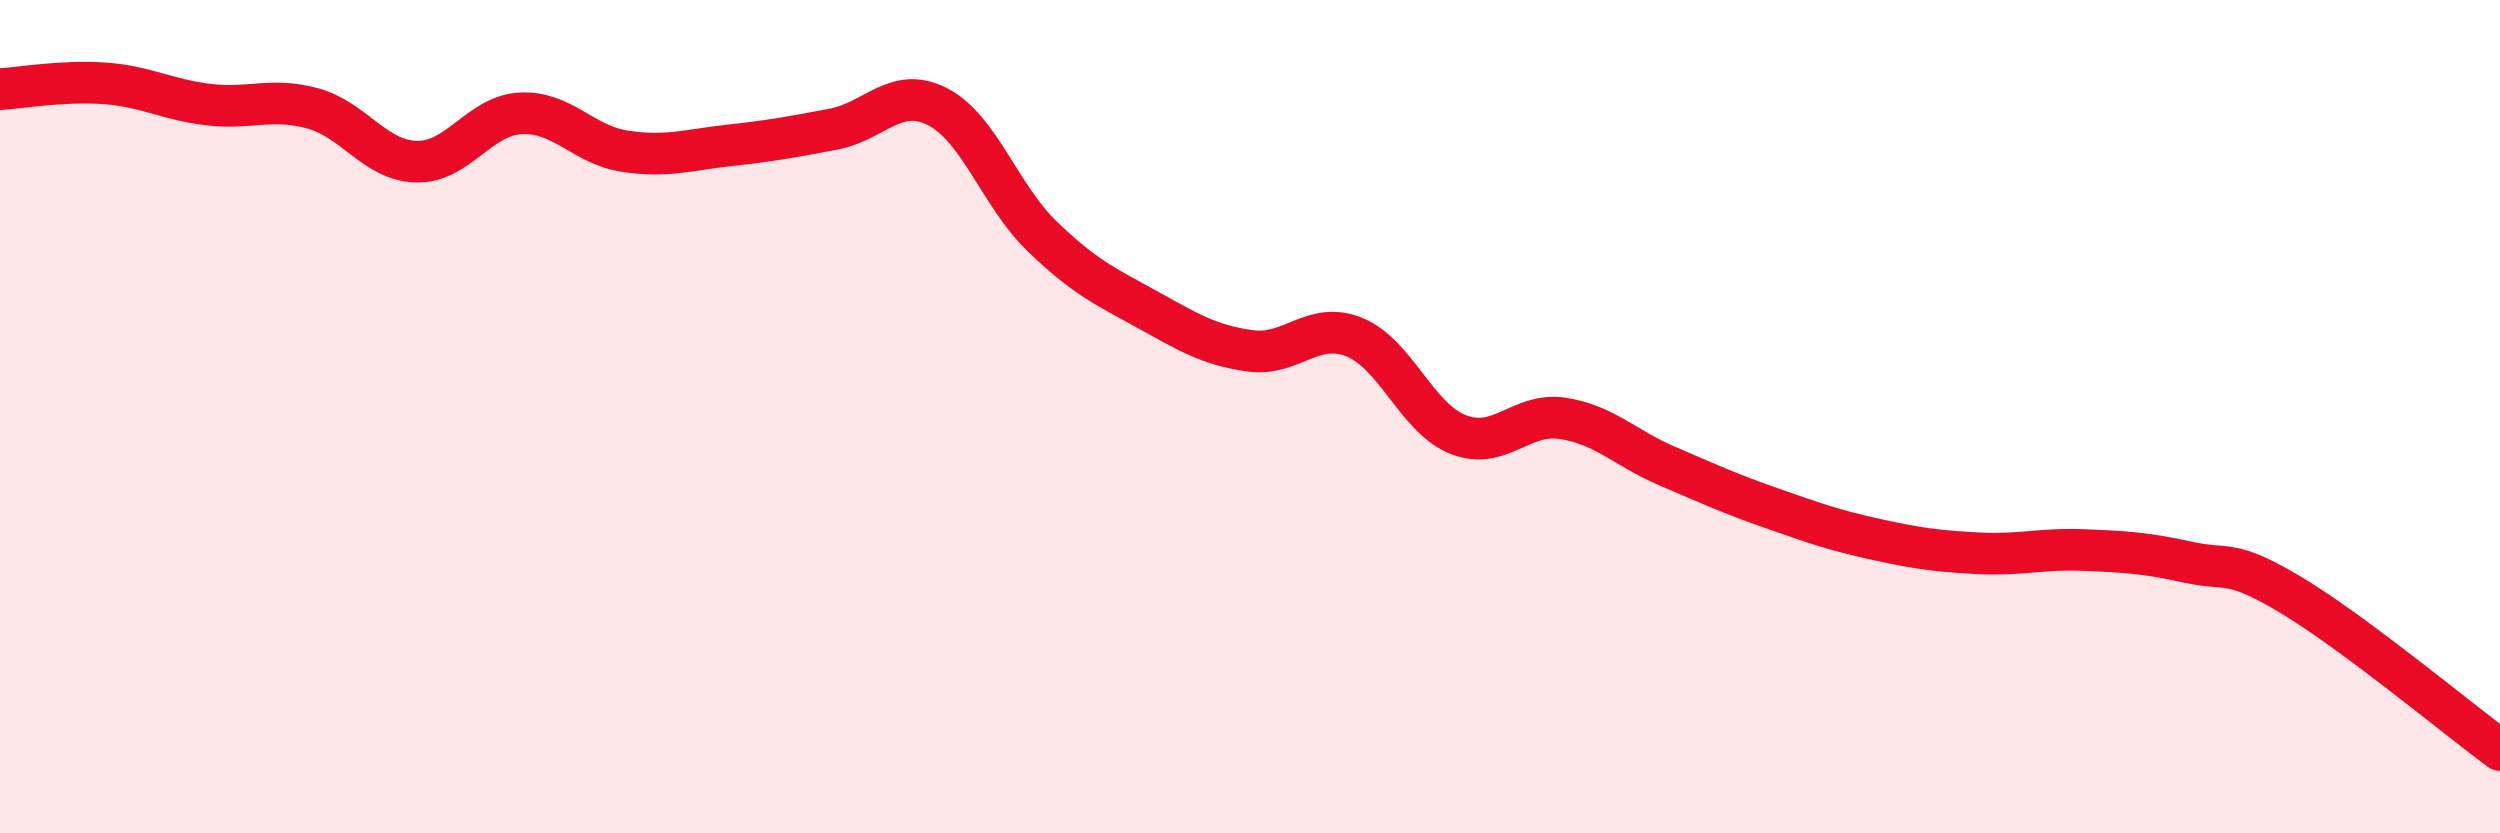 
    <svg width="60" height="20" viewBox="0 0 60 20" xmlns="http://www.w3.org/2000/svg">
      <path
        d="M 0,2.14 C 0.5,2.11 1.5,1.93 2.5,2 C 3.5,2.07 4,2.39 5,2.51 C 6,2.63 6.5,2.33 7.5,2.6 C 8.5,2.87 9,3.86 10,3.88 C 11,3.9 11.5,2.77 12.5,2.72 C 13.5,2.67 14,3.48 15,3.63 C 16,3.78 16.5,3.6 17.5,3.49 C 18.5,3.38 19,3.29 20,3.1 C 21,2.91 21.5,2.05 22.5,2.56 C 23.5,3.07 24,4.69 25,5.66 C 26,6.63 26.5,6.86 27.5,7.41 C 28.5,7.96 29,8.28 30,8.42 C 31,8.56 31.5,7.69 32.5,8.09 C 33.5,8.49 34,10.04 35,10.43 C 36,10.82 36.5,9.89 37.5,10.04 C 38.5,10.19 39,10.75 40,11.18 C 41,11.61 41.5,11.84 42.5,12.19 C 43.5,12.54 44,12.72 45,12.94 C 46,13.16 46.5,13.23 47.5,13.28 C 48.5,13.33 49,13.16 50,13.2 C 51,13.24 51.5,13.27 52.5,13.49 C 53.5,13.71 53.5,13.39 55,14.29 C 56.5,15.19 59,17.26 60,18L60 20L0 20Z"
        fill="#EB0A25"
        opacity="0.1"
        stroke-linecap="round"
        stroke-linejoin="round"
      />
      <path
        d="M 0,2.14 C 0.5,2.11 1.5,1.93 2.5,2 C 3.5,2.07 4,2.39 5,2.51 C 6,2.63 6.5,2.33 7.5,2.6 C 8.5,2.87 9,3.86 10,3.88 C 11,3.9 11.5,2.77 12.5,2.72 C 13.5,2.67 14,3.48 15,3.63 C 16,3.78 16.5,3.6 17.5,3.49 C 18.5,3.38 19,3.29 20,3.1 C 21,2.91 21.5,2.05 22.5,2.56 C 23.5,3.07 24,4.69 25,5.66 C 26,6.63 26.5,6.86 27.5,7.41 C 28.5,7.96 29,8.28 30,8.42 C 31,8.56 31.5,7.69 32.5,8.09 C 33.5,8.49 34,10.04 35,10.43 C 36,10.82 36.5,9.89 37.5,10.04 C 38.5,10.19 39,10.75 40,11.18 C 41,11.61 41.5,11.84 42.5,12.19 C 43.5,12.54 44,12.72 45,12.94 C 46,13.16 46.5,13.23 47.5,13.28 C 48.5,13.33 49,13.16 50,13.2 C 51,13.24 51.5,13.27 52.5,13.49 C 53.5,13.71 53.5,13.39 55,14.29 C 56.5,15.19 59,17.26 60,18"
        stroke="#EB0A25"
        stroke-width="1"
        fill="none"
        stroke-linecap="round"
        stroke-linejoin="round"
      />
    </svg>
  